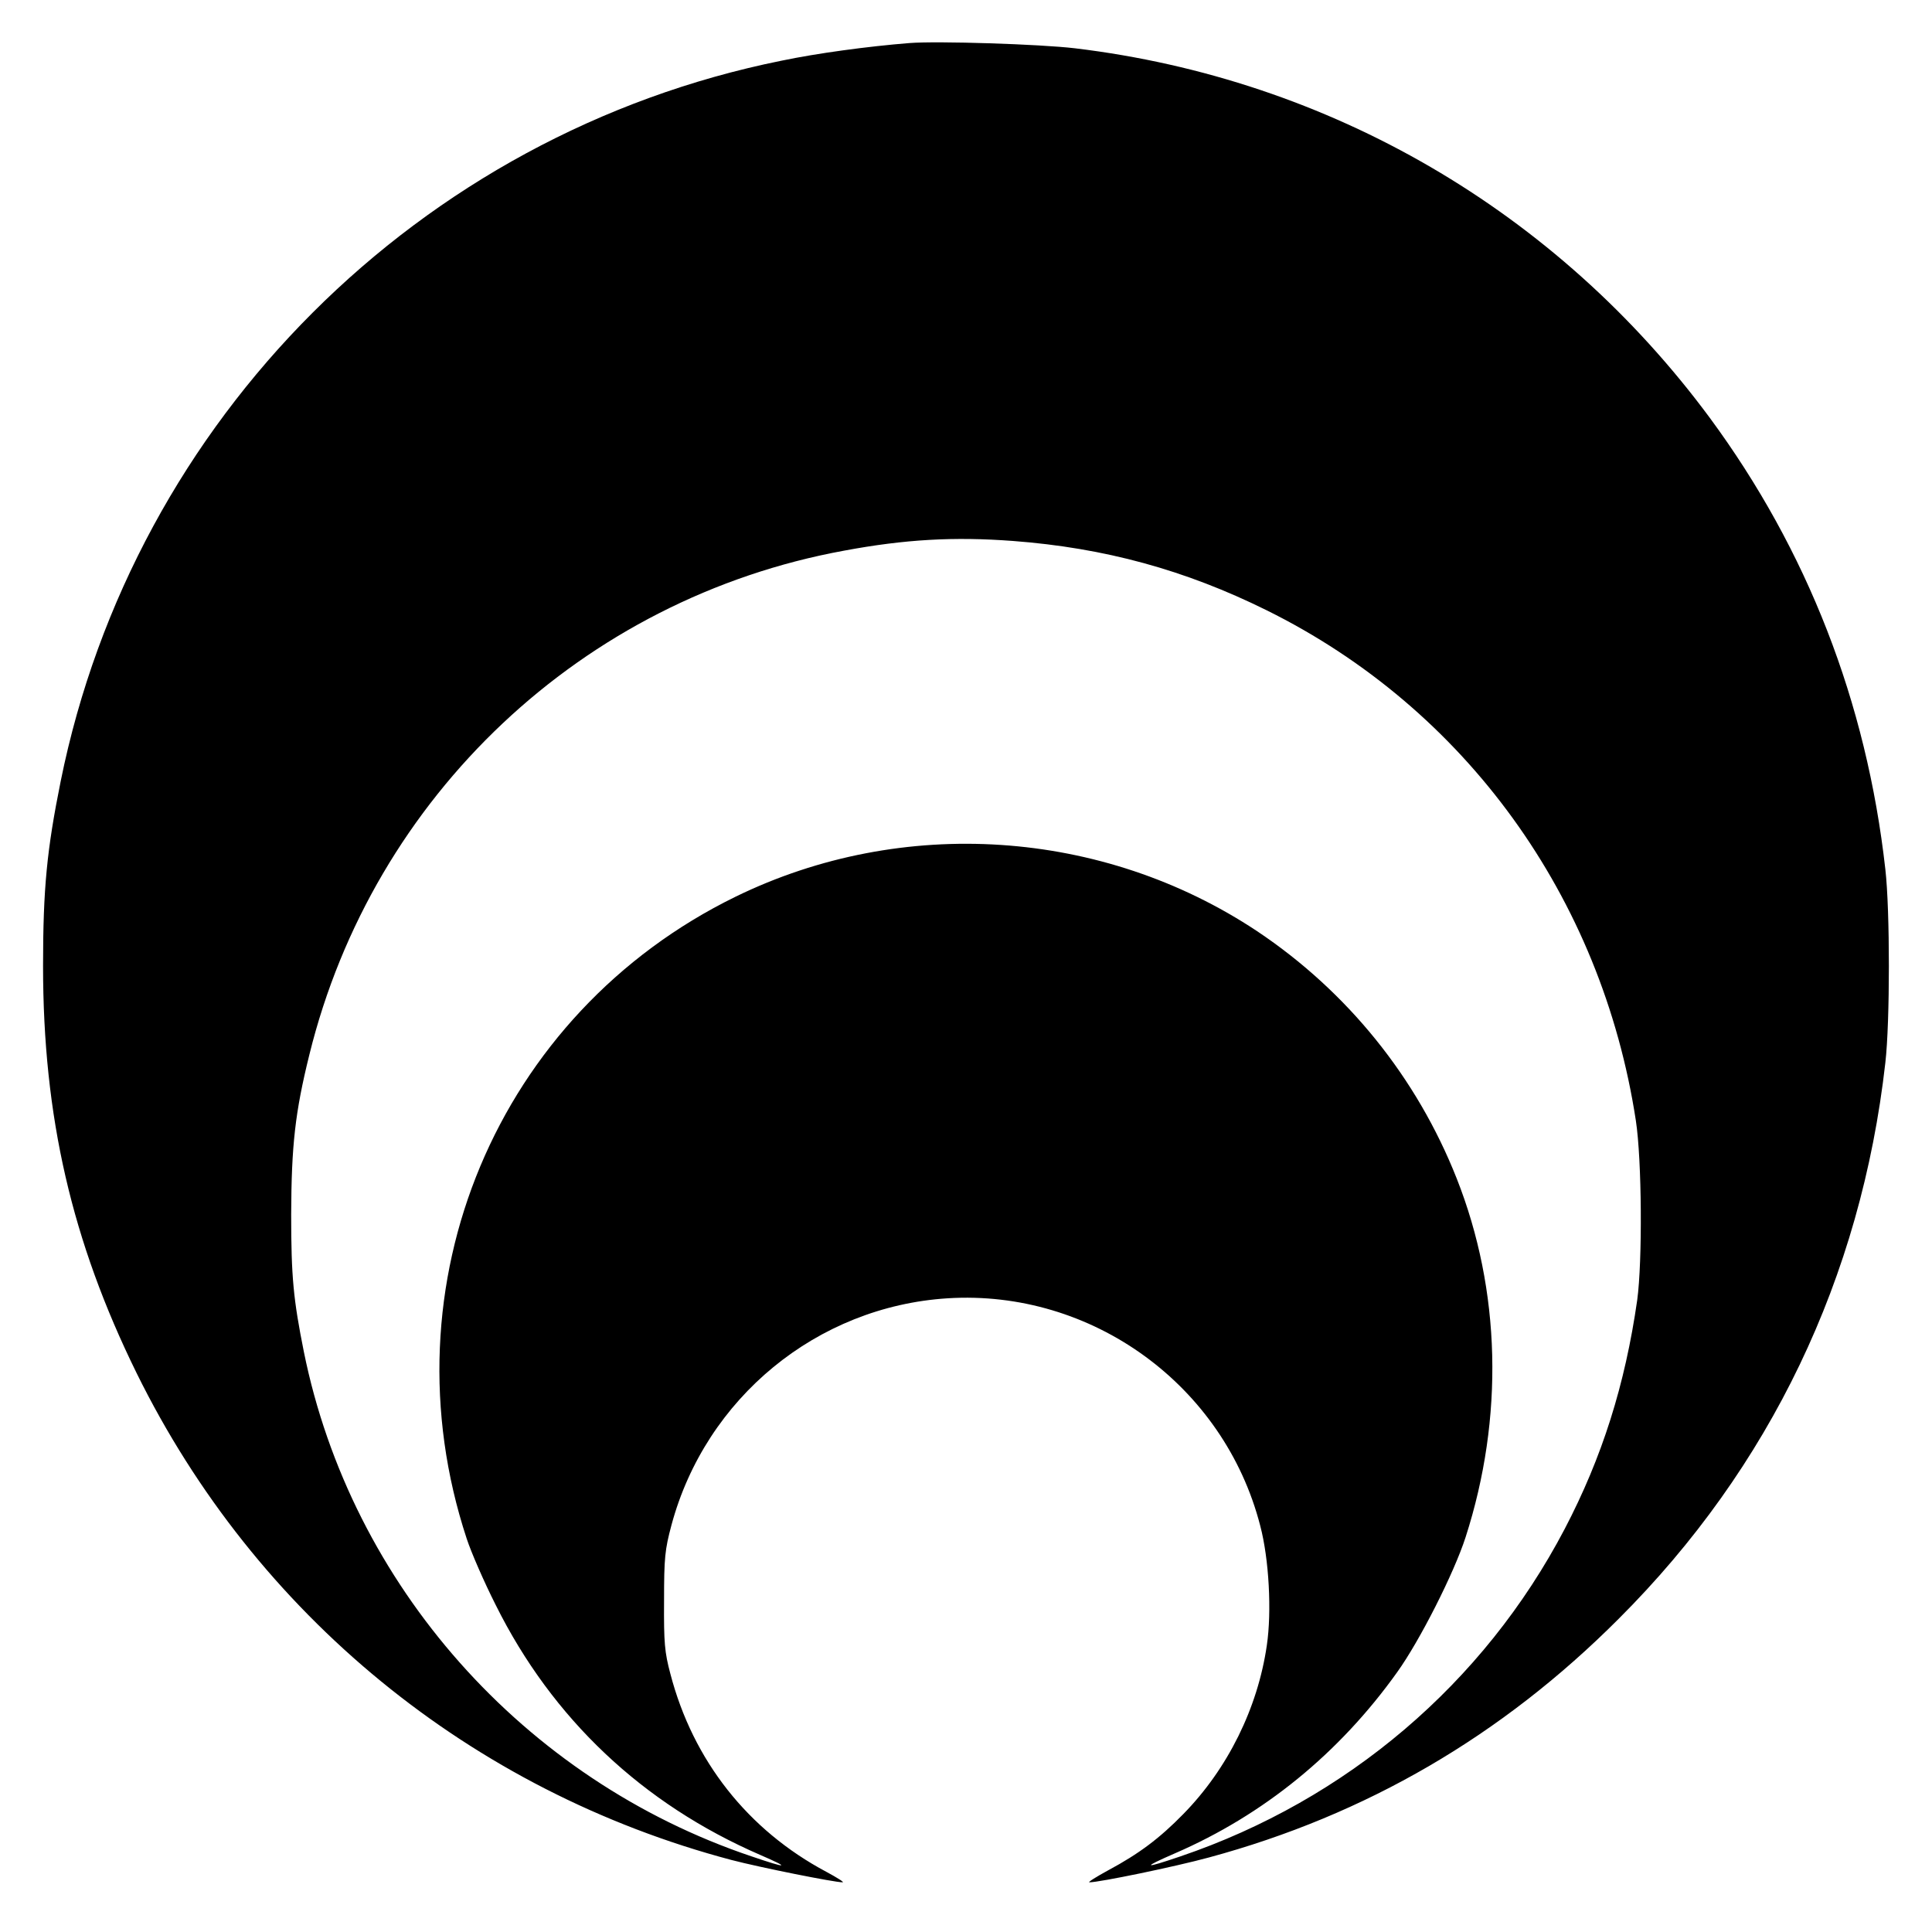 <?xml version="1.0" standalone="no"?>
<!DOCTYPE svg PUBLIC "-//W3C//DTD SVG 20010904//EN"
 "http://www.w3.org/TR/2001/REC-SVG-20010904/DTD/svg10.dtd">
<svg version="1.0" xmlns="http://www.w3.org/2000/svg"
 width="700pt" height="700pt" viewBox="0 0 700 700"
 preserveAspectRatio="xMidYMid meet">
<g transform="translate(0,700) scale(0.1,-0.1)"
fill="#000000" stroke="none">
<path d="M3295 6844 c-151 -12 -335 -37 -464 -64 -1312 -265 -2346 -1299
-2611 -2610 -50 -248 -64 -388 -64 -670 0 -546 104 -997 339 -1475 431 -875
1211 -1514 2155 -1764 103 -27 373 -81 403 -81 7 0 -20 17 -59 38 -284 151
-483 403 -565 717 -21 79 -24 112 -23 265 0 157 3 185 27 275 124 460 527 791
1000 821 523 33 1002 -315 1133 -824 32 -121 42 -311 24 -433 -33 -228 -142
-448 -303 -612 -86 -88 -161 -144 -271 -203 -44 -24 -76 -44 -69 -44 36 0 308
56 433 90 569 154 1061 440 1485 865 548 547 878 1235 966 2015 17 148 17 552
0 700 -68 607 -283 1157 -636 1636 -554 749 -1377 1228 -2300 1339 -126 15
-499 27 -600 19z m375 -1804 c332 -25 624 -105 919 -251 720 -356 1214 -1039
1338 -1849 22 -144 24 -509 5 -650 -44 -307 -127 -570 -263 -830 -293 -559
-789 -981 -1392 -1186 -135 -46 -142 -42 -20 11 321 139 595 362 805 656 82
114 206 359 248 489 140 434 128 895 -32 1300 -145 367 -397 678 -723 896
-560 372 -1286 420 -1890 125 -865 -423 -1277 -1407 -974 -2326 16 -49 63
-157 105 -240 205 -412 532 -721 959 -906 111 -48 100 -50 -32 -5 -826 278
-1451 983 -1622 1828 -38 190 -46 271 -46 498 1 250 14 369 66 579 231 938
990 1653 1938 1826 220 41 398 51 611 35z"/>
</g>
</svg>
